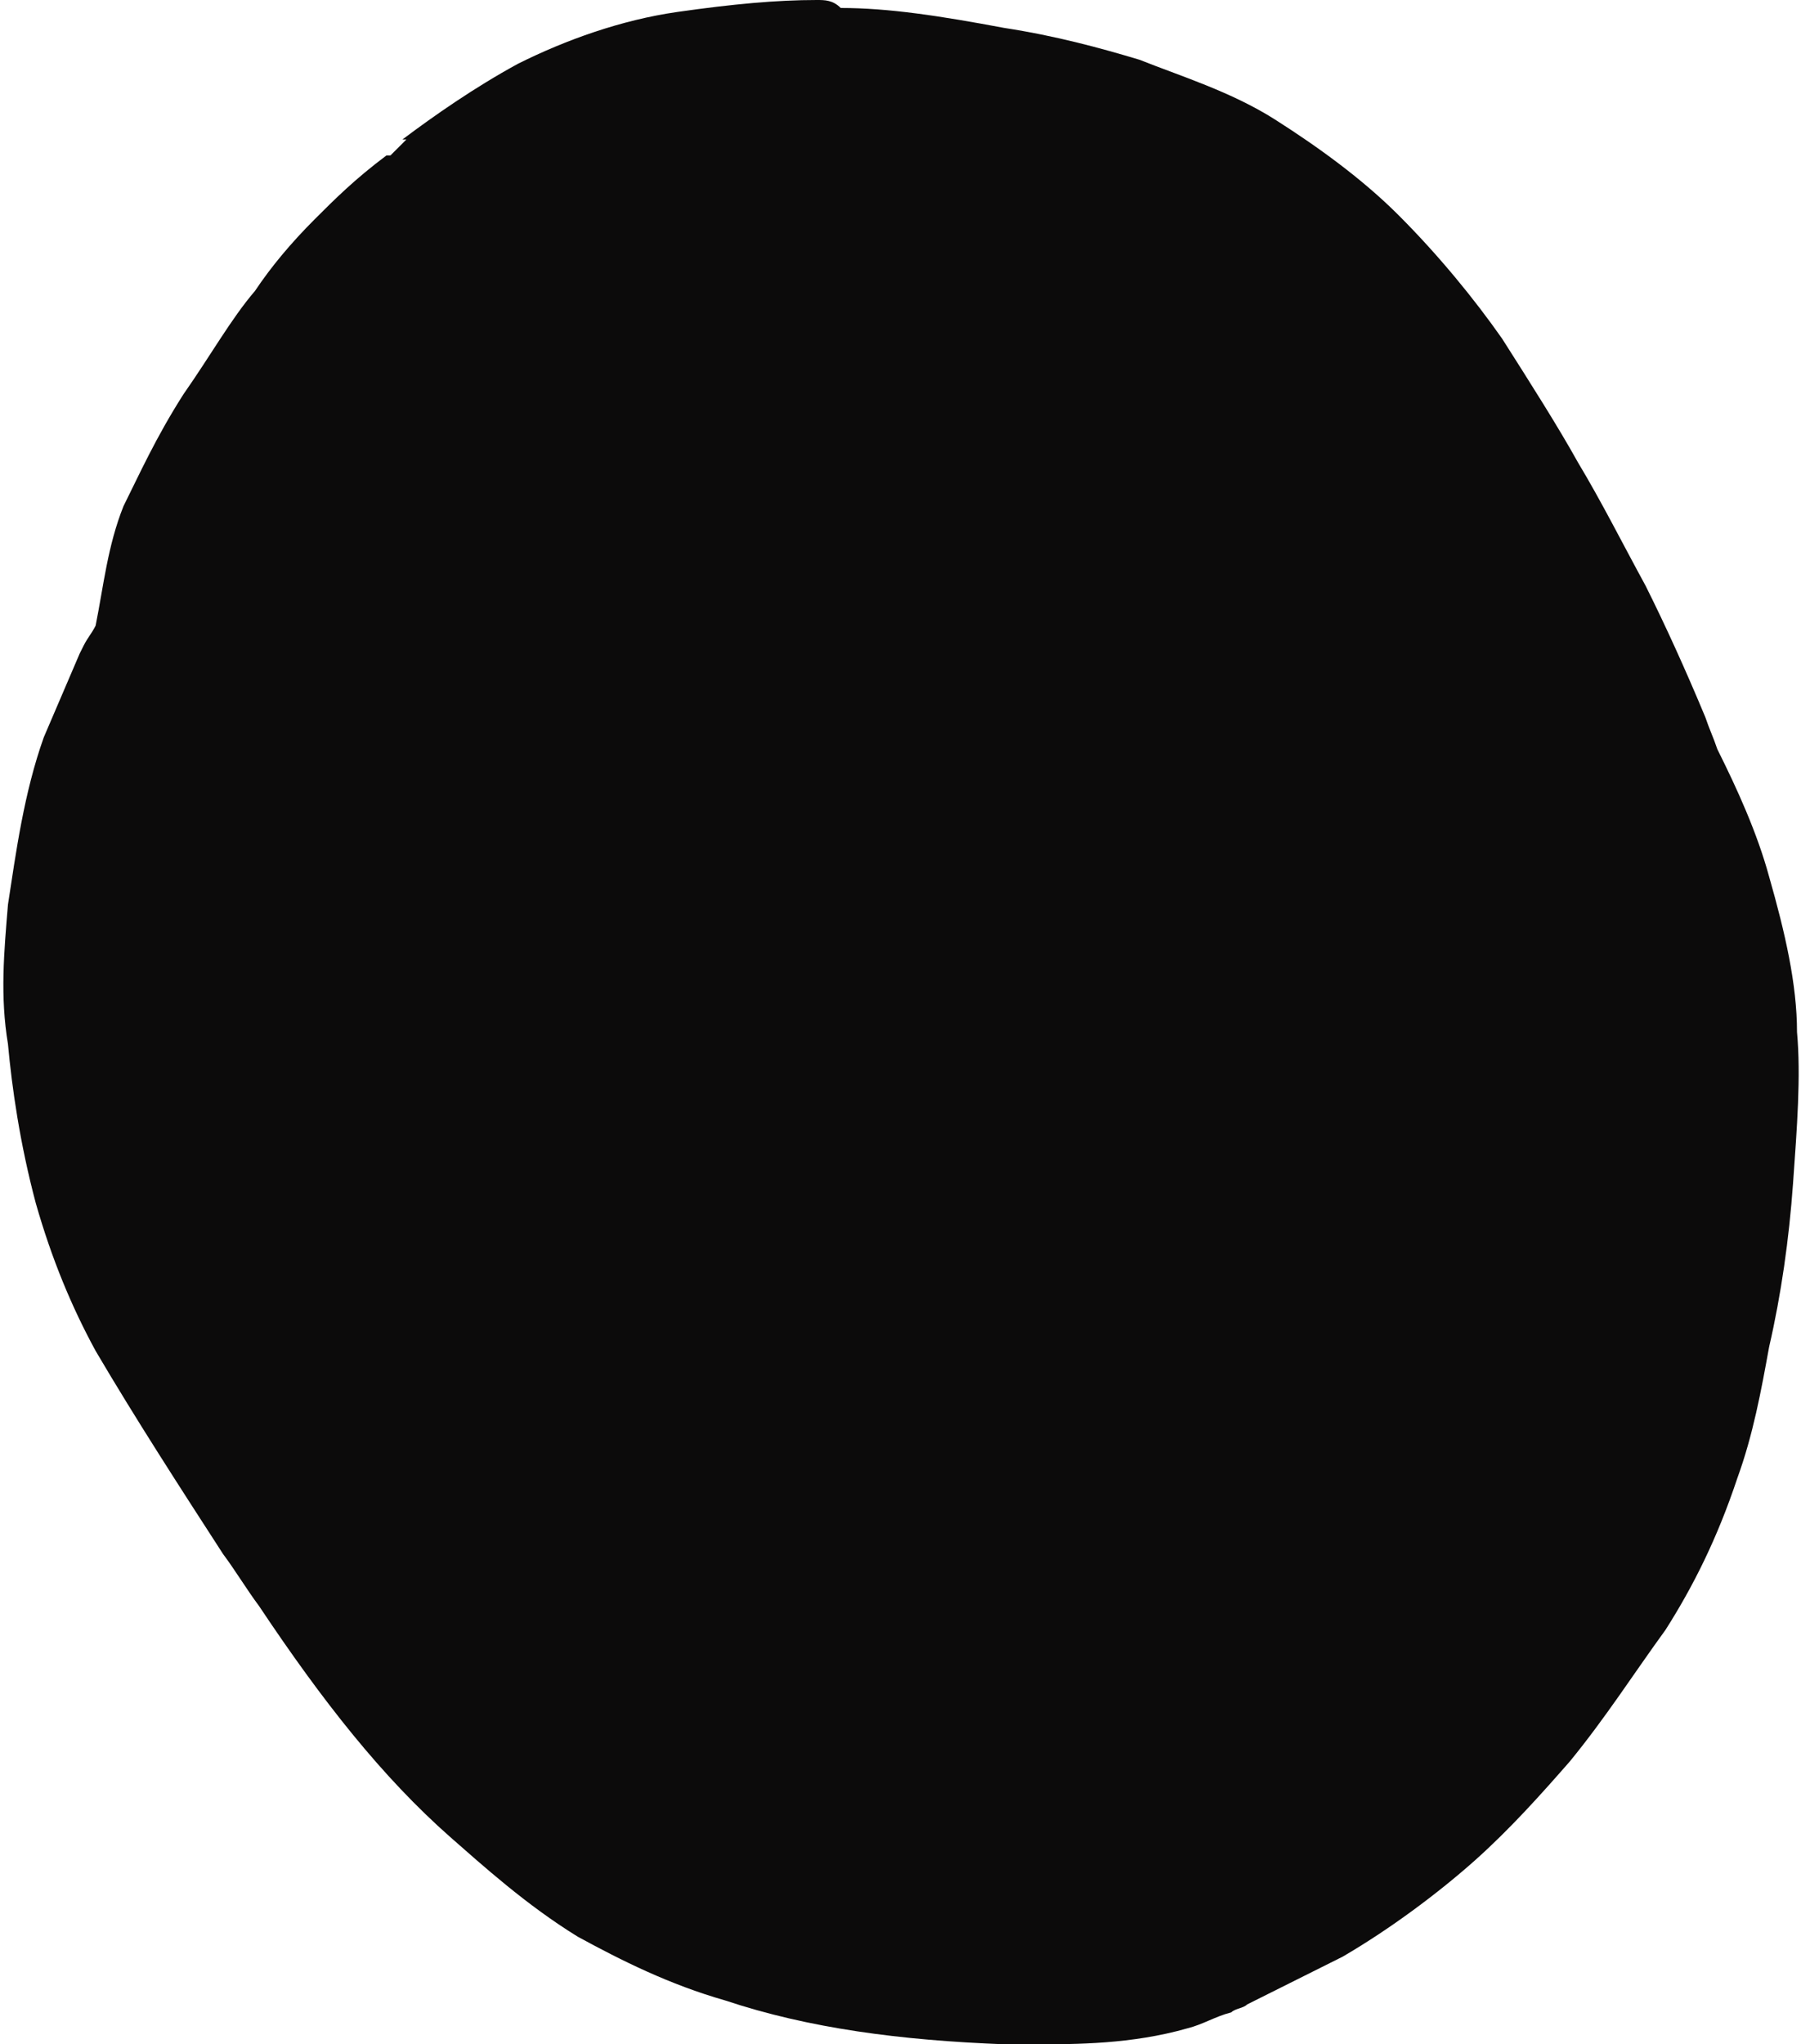 <?xml version="1.0" encoding="UTF-8" standalone="no"?><svg xmlns="http://www.w3.org/2000/svg" xmlns:xlink="http://www.w3.org/1999/xlink" fill="#000000" height="51.3" preserveAspectRatio="xMidYMid meet" version="1" viewBox="9.3 12.4 45.2 51.3" width="45.2" zoomAndPan="magnify"><g id="change1_1"><path d="M29.8,12.4c-1,0-2.1,0.1-3.5,0.3c-1.4,0.2-2.8,0.7-4,1.3c-1.1,0.6-2.1,1.3-2.9,1.9l0.1,0l-0.1,0.1l-0.1,0.1 l-0.1,0.1l-0.1,0.1L19,16.3l0.1-0.1L19,16.3c-0.8,0.6-1.3,1.1-1.8,1.6c-0.6,0.6-1.1,1.2-1.5,1.8c-0.6,0.7-1.1,1.6-1.8,2.6 c-0.7,1.1-1.1,2-1.5,2.8c-0.4,1-0.5,2-0.7,3c-0.1,0.2-0.2,0.3-0.3,0.5l-0.1,0.2c-0.3,0.7-0.6,1.4-0.9,2.1c-0.5,1.4-0.7,2.9-0.9,4.2 c-0.1,1.2-0.2,2.3,0,3.5c0.1,1.1,0.3,2.5,0.7,4c0.4,1.4,0.9,2.6,1.5,3.7c1,1.7,2.1,3.4,3.2,5.1c0.3,0.4,0.6,0.9,0.9,1.3 c1.6,2.4,3.1,4.3,4.8,5.8c0.8,0.7,1.9,1.7,3.2,2.5c1.1,0.6,2.3,1.2,3.7,1.6c2.1,0.7,4.4,1,7,1.1c0.3,0,0.5,0,0.8,0 c1,0,2.4,0,3.8-0.4c0.4-0.1,0.7-0.3,1.1-0.4c0.1-0.1,0.3-0.1,0.4-0.2c0.2-0.1,0.4-0.2,0.6-0.3c0.6-0.3,1.2-0.6,1.8-0.9 c1.2-0.7,2.4-1.6,3.3-2.4c0.9-0.8,1.7-1.7,2.4-2.5c0.9-1.1,1.6-2.2,2.4-3.3c0.7-1.1,1.3-2.3,1.8-3.8c0.4-1.1,0.6-2.2,0.8-3.3 c0.3-1.3,0.5-2.7,0.6-4.1c0.1-1.4,0.2-2.7,0.1-3.8c0-1.2-0.3-2.5-0.7-3.9c-0.3-1.1-0.8-2.2-1.3-3.2c-0.1-0.3-0.2-0.5-0.3-0.8 c-0.5-1.2-1-2.3-1.5-3.3c-0.6-1.1-1.1-2.1-1.7-3.1c-0.5-0.9-1.2-2-1.9-3.1c-0.7-1-1.6-2.1-2.6-3.1c-0.9-0.9-2-1.7-3.1-2.4 c-1.1-0.7-2.4-1.1-3.4-1.5c-1-0.3-2.1-0.6-3.4-0.8c-1.6-0.3-2.9-0.5-4.1-0.5C30.2,12.4,30,12.4,29.8,12.4" fill="#0c0b0b"/></g></svg>